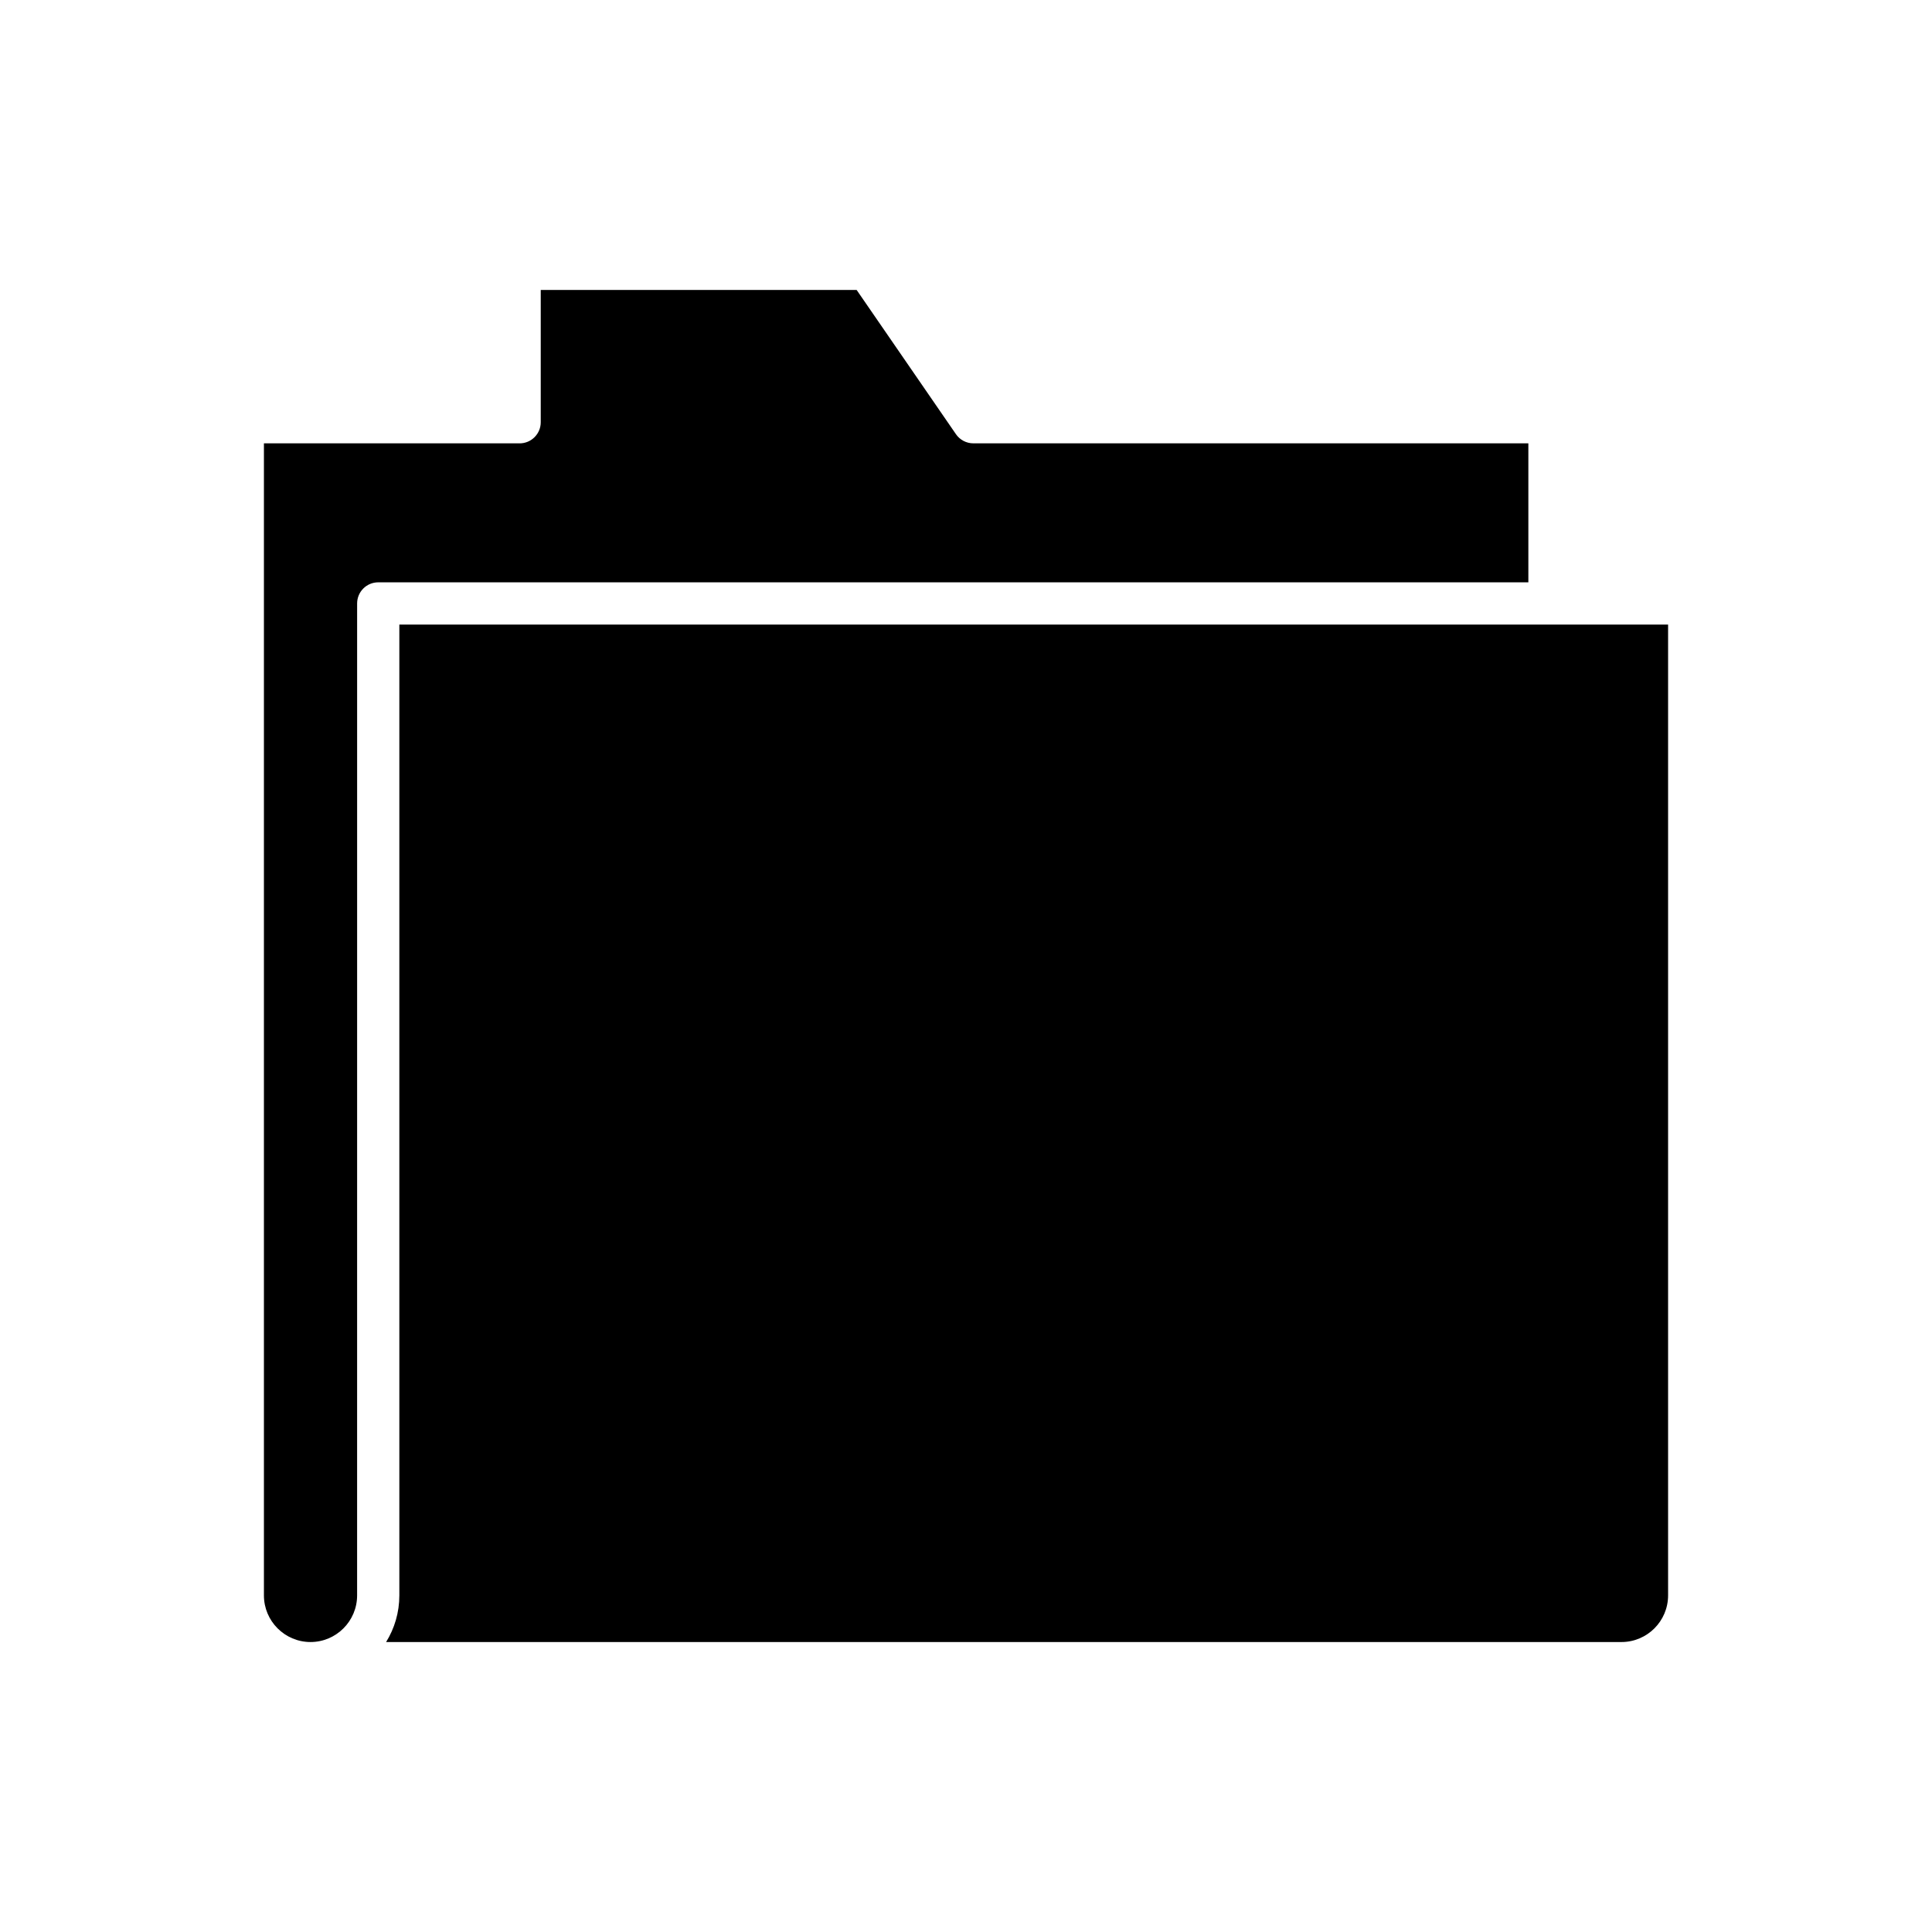 <?xml version="1.0" encoding="UTF-8"?>
<!-- Uploaded to: ICON Repo, www.svgrepo.com, Generator: ICON Repo Mixer Tools -->
<svg fill="#000000" width="800px" height="800px" version="1.1" viewBox="144 144 512 512" xmlns="http://www.w3.org/2000/svg">
 <g>
  <path d="m549.03 261.49h-147.08c-1.844 0-3.566-0.906-4.613-2.422l-26.32-38.227h-83.715v35.055c0 3.094-2.508 5.598-5.598 5.598l-67.762-0.004v305.31c0 6.812 5.539 12.355 12.348 12.355s12.348-5.543 12.348-12.355l0.004-262.88c0-3.094 2.508-5.598 5.598-5.598h304.79z"/>
  <path d="m249.83 566.8c0 4.527-1.285 8.762-3.508 12.355h327.39c6.809 0 12.348-5.543 12.348-12.355v-257.28h-336.23z"/>
 </g>
</svg>